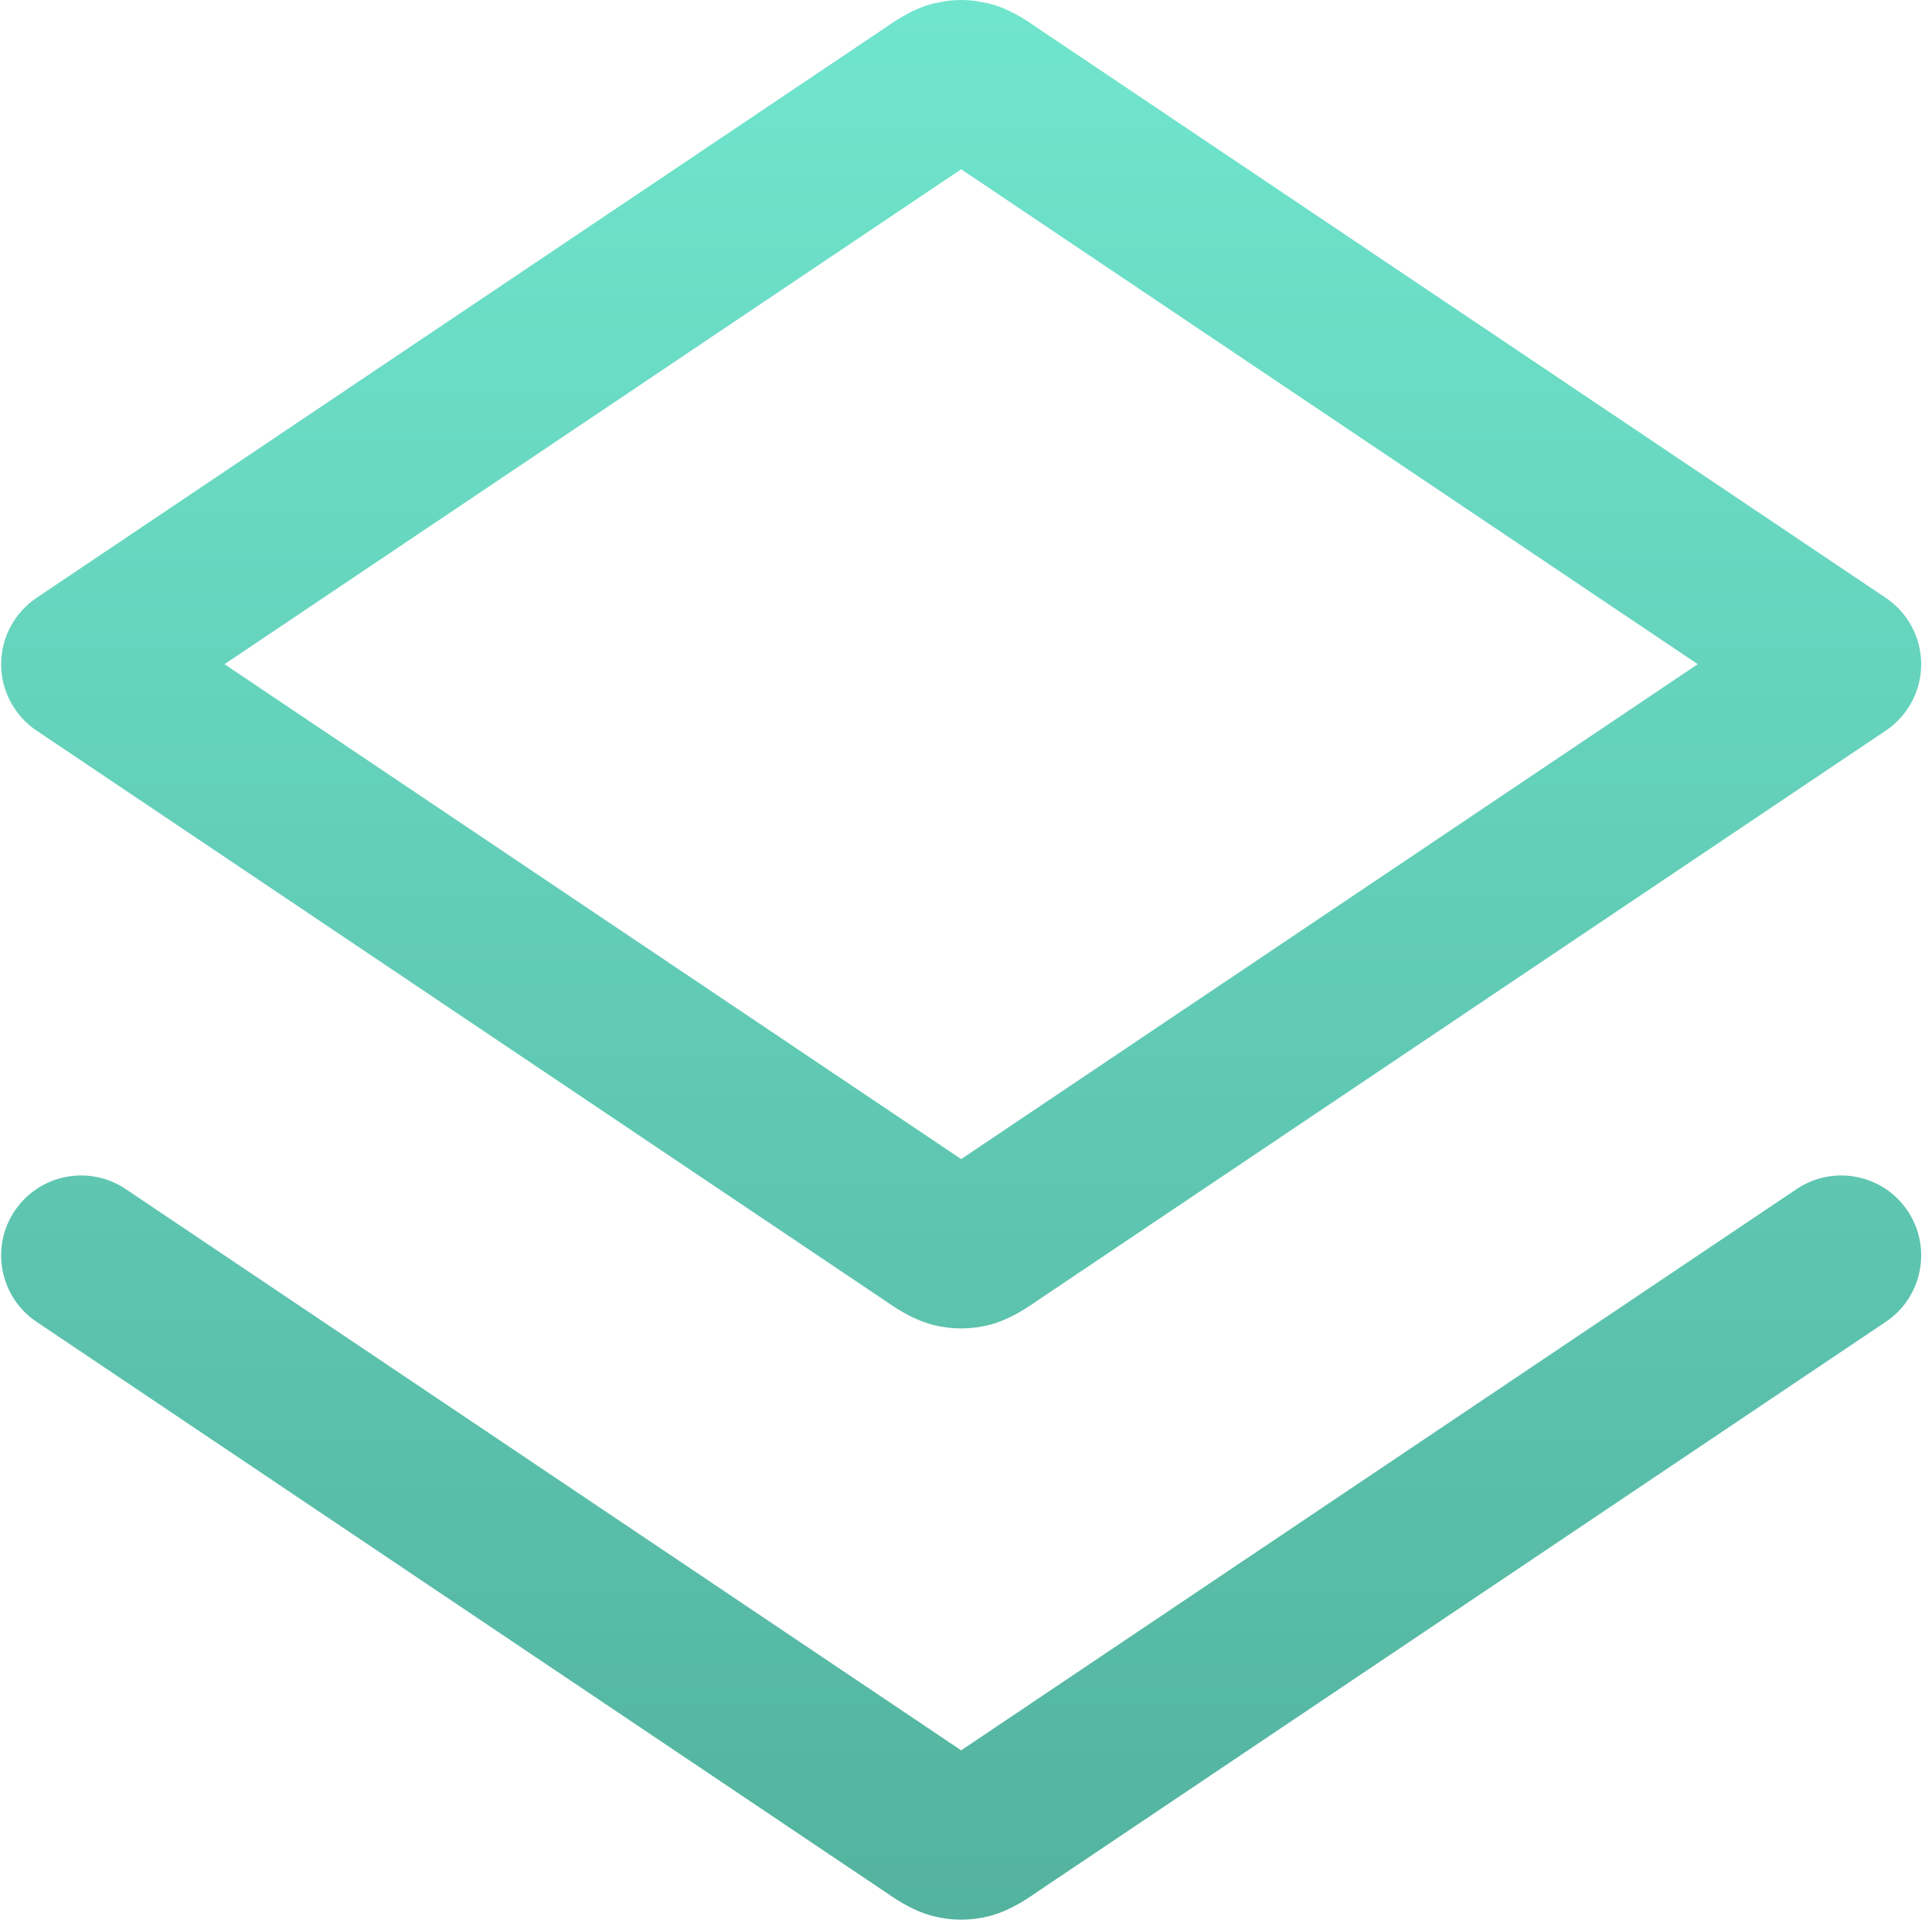 <?xml version="1.0" encoding="UTF-8"?> <svg xmlns="http://www.w3.org/2000/svg" width="162" height="161" viewBox="0 0 162 161" fill="none"><path d="M150.645 99.728C153.72 97.662 157.888 98.475 159.954 101.549C162.021 104.624 161.201 108.791 158.127 110.858L86.975 158.668C86.453 159.019 84.831 160.228 82.914 160.712C81.388 161.096 79.801 161.096 78.276 160.712C76.359 160.228 74.737 159.019 74.214 158.668L3.063 110.858C-0.012 108.791 -0.831 104.624 1.235 101.549C3.302 98.475 7.469 97.662 10.544 99.728L80.595 146.797L150.645 99.728ZM81.761 0.072L82.914 0.288L83.621 0.498C85.222 1.057 86.518 2.025 86.975 2.332L158.127 50.142C159.981 51.388 161.094 53.477 161.094 55.711C161.093 57.944 159.98 60.027 158.127 61.273L86.975 109.089C86.451 109.442 84.829 110.644 82.914 111.126C81.388 111.511 79.801 111.511 78.276 111.126C76.361 110.644 74.739 109.442 74.214 109.089L3.063 61.273C1.21 60.027 0.096 57.944 0.095 55.711C0.095 53.477 1.209 51.388 3.063 50.142L74.214 2.332C74.737 1.981 76.359 0.772 78.276 0.288L79.429 0.072C80.203 -0.024 80.986 -0.024 81.761 0.072ZM18.825 55.704L80.595 97.212L142.358 55.704L80.595 14.196L18.825 55.704Z" fill="url(#paint0_linear_1202_2934)"></path><defs><linearGradient id="paint0_linear_1202_2934" x1="80.595" y1="0" x2="80.595" y2="161" gradientUnits="userSpaceOnUse"><stop stop-color="#70E5CD"></stop><stop offset="1" stop-color="#53B39F"></stop></linearGradient></defs></svg> 